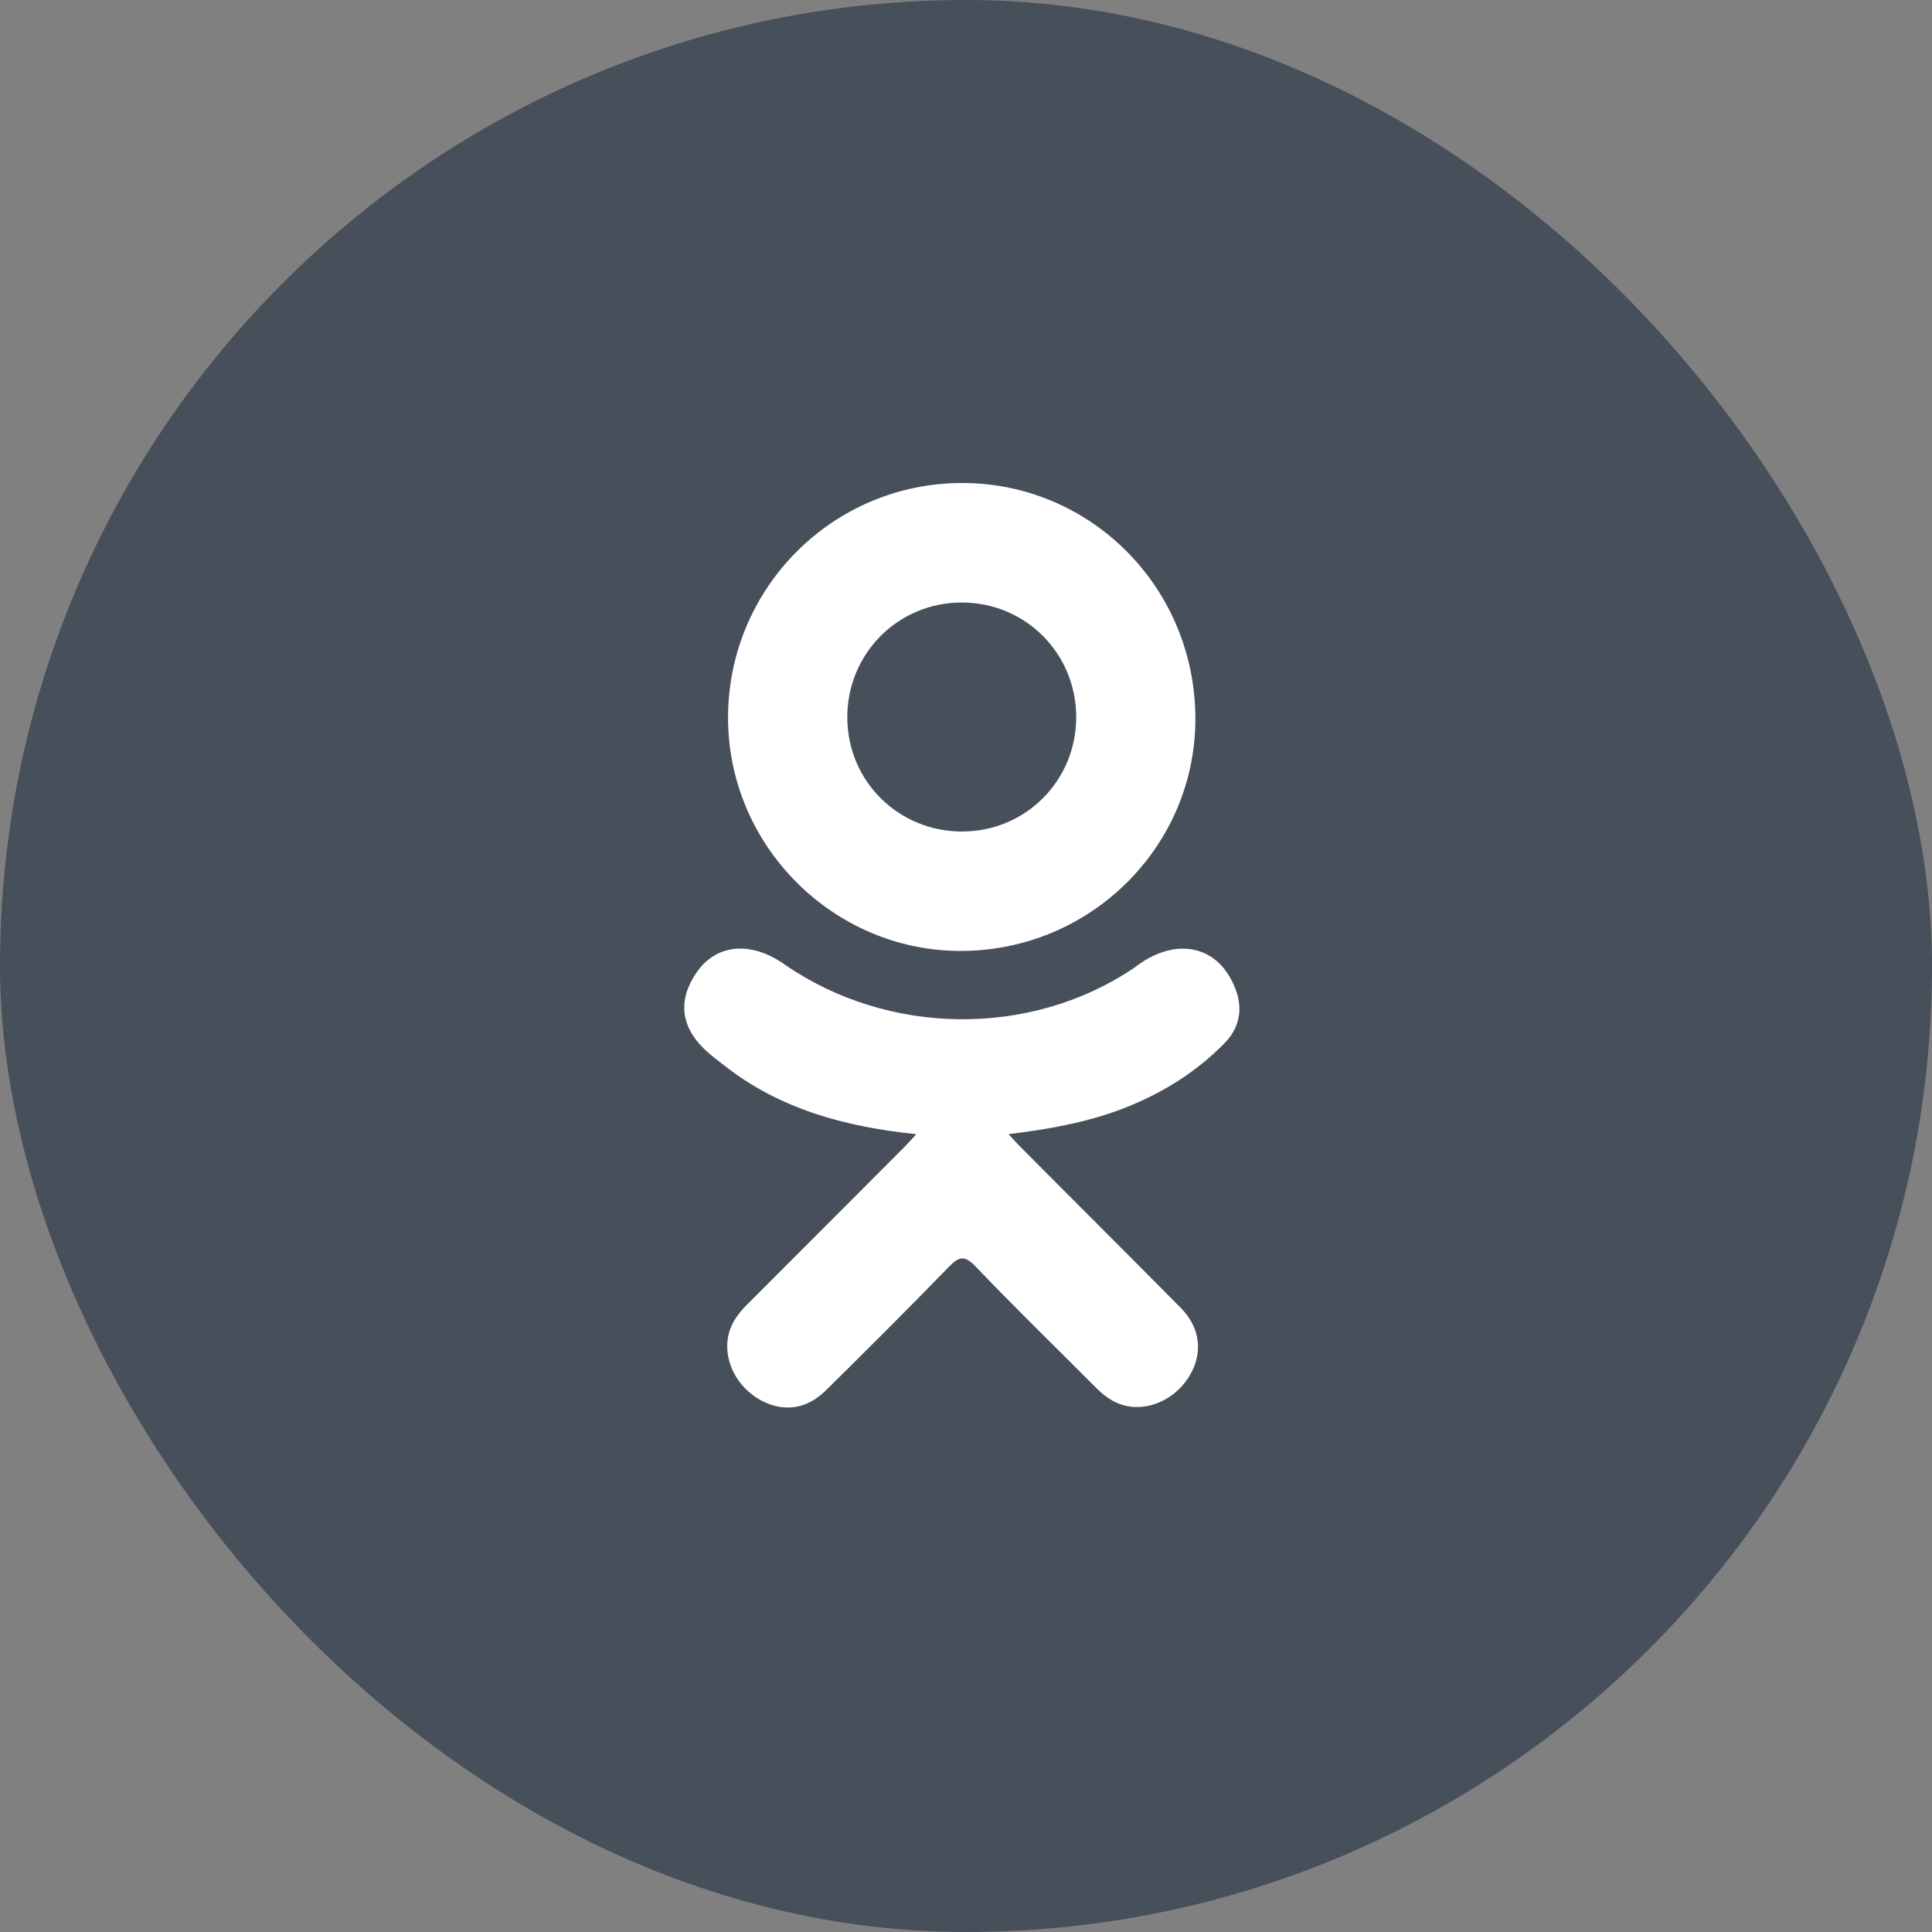 <svg width="48" height="48" viewBox="0 0 48 48" fill="none" xmlns="http://www.w3.org/2000/svg">
<rect x="0" y="0" width="48" height="48" fill="#808080" stroke="none"/>
<rect width="48" height="48" rx="24" fill="#474F5A"/>
<path d="M22.766 28.179C20.985 27.993 19.379 27.555 18.005 26.48C17.834 26.346 17.658 26.217 17.503 26.068C16.901 25.49 16.84 24.828 17.316 24.146C17.724 23.562 18.407 23.406 19.118 23.741C19.256 23.806 19.387 23.887 19.512 23.975C22.074 25.735 25.593 25.783 28.165 24.054C28.419 23.858 28.692 23.699 29.007 23.618C29.621 23.46 30.193 23.686 30.523 24.223C30.899 24.836 30.894 25.434 30.43 25.91C29.719 26.64 28.864 27.168 27.914 27.537C27.015 27.885 26.031 28.061 25.057 28.177C25.204 28.337 25.273 28.416 25.365 28.508C26.688 29.837 28.016 31.16 29.335 32.493C29.784 32.947 29.878 33.511 29.63 34.039C29.36 34.616 28.755 34.996 28.161 34.955C27.785 34.929 27.492 34.742 27.232 34.48C26.233 33.475 25.216 32.49 24.239 31.466C23.954 31.169 23.817 31.225 23.566 31.483C22.562 32.517 21.541 33.535 20.515 34.547C20.054 35.001 19.506 35.083 18.971 34.824C18.403 34.548 18.041 33.968 18.069 33.385C18.088 32.991 18.282 32.69 18.553 32.42C19.862 31.113 21.167 29.802 22.473 28.493C22.559 28.406 22.64 28.314 22.766 28.179Z" fill="white"/>
<path d="M23.851 23.626C20.674 23.616 18.07 20.982 18.088 17.8C18.106 14.584 20.713 11.991 23.921 12C27.135 12.009 29.715 14.638 29.699 17.889C29.683 21.064 27.06 23.637 23.851 23.626ZM26.738 17.808C26.733 16.228 25.474 14.97 23.898 14.969C22.308 14.967 21.038 16.248 21.051 17.842C21.062 19.416 22.331 20.665 23.912 20.659C25.489 20.653 26.743 19.387 26.738 17.808Z" fill="white"/>
</svg>
